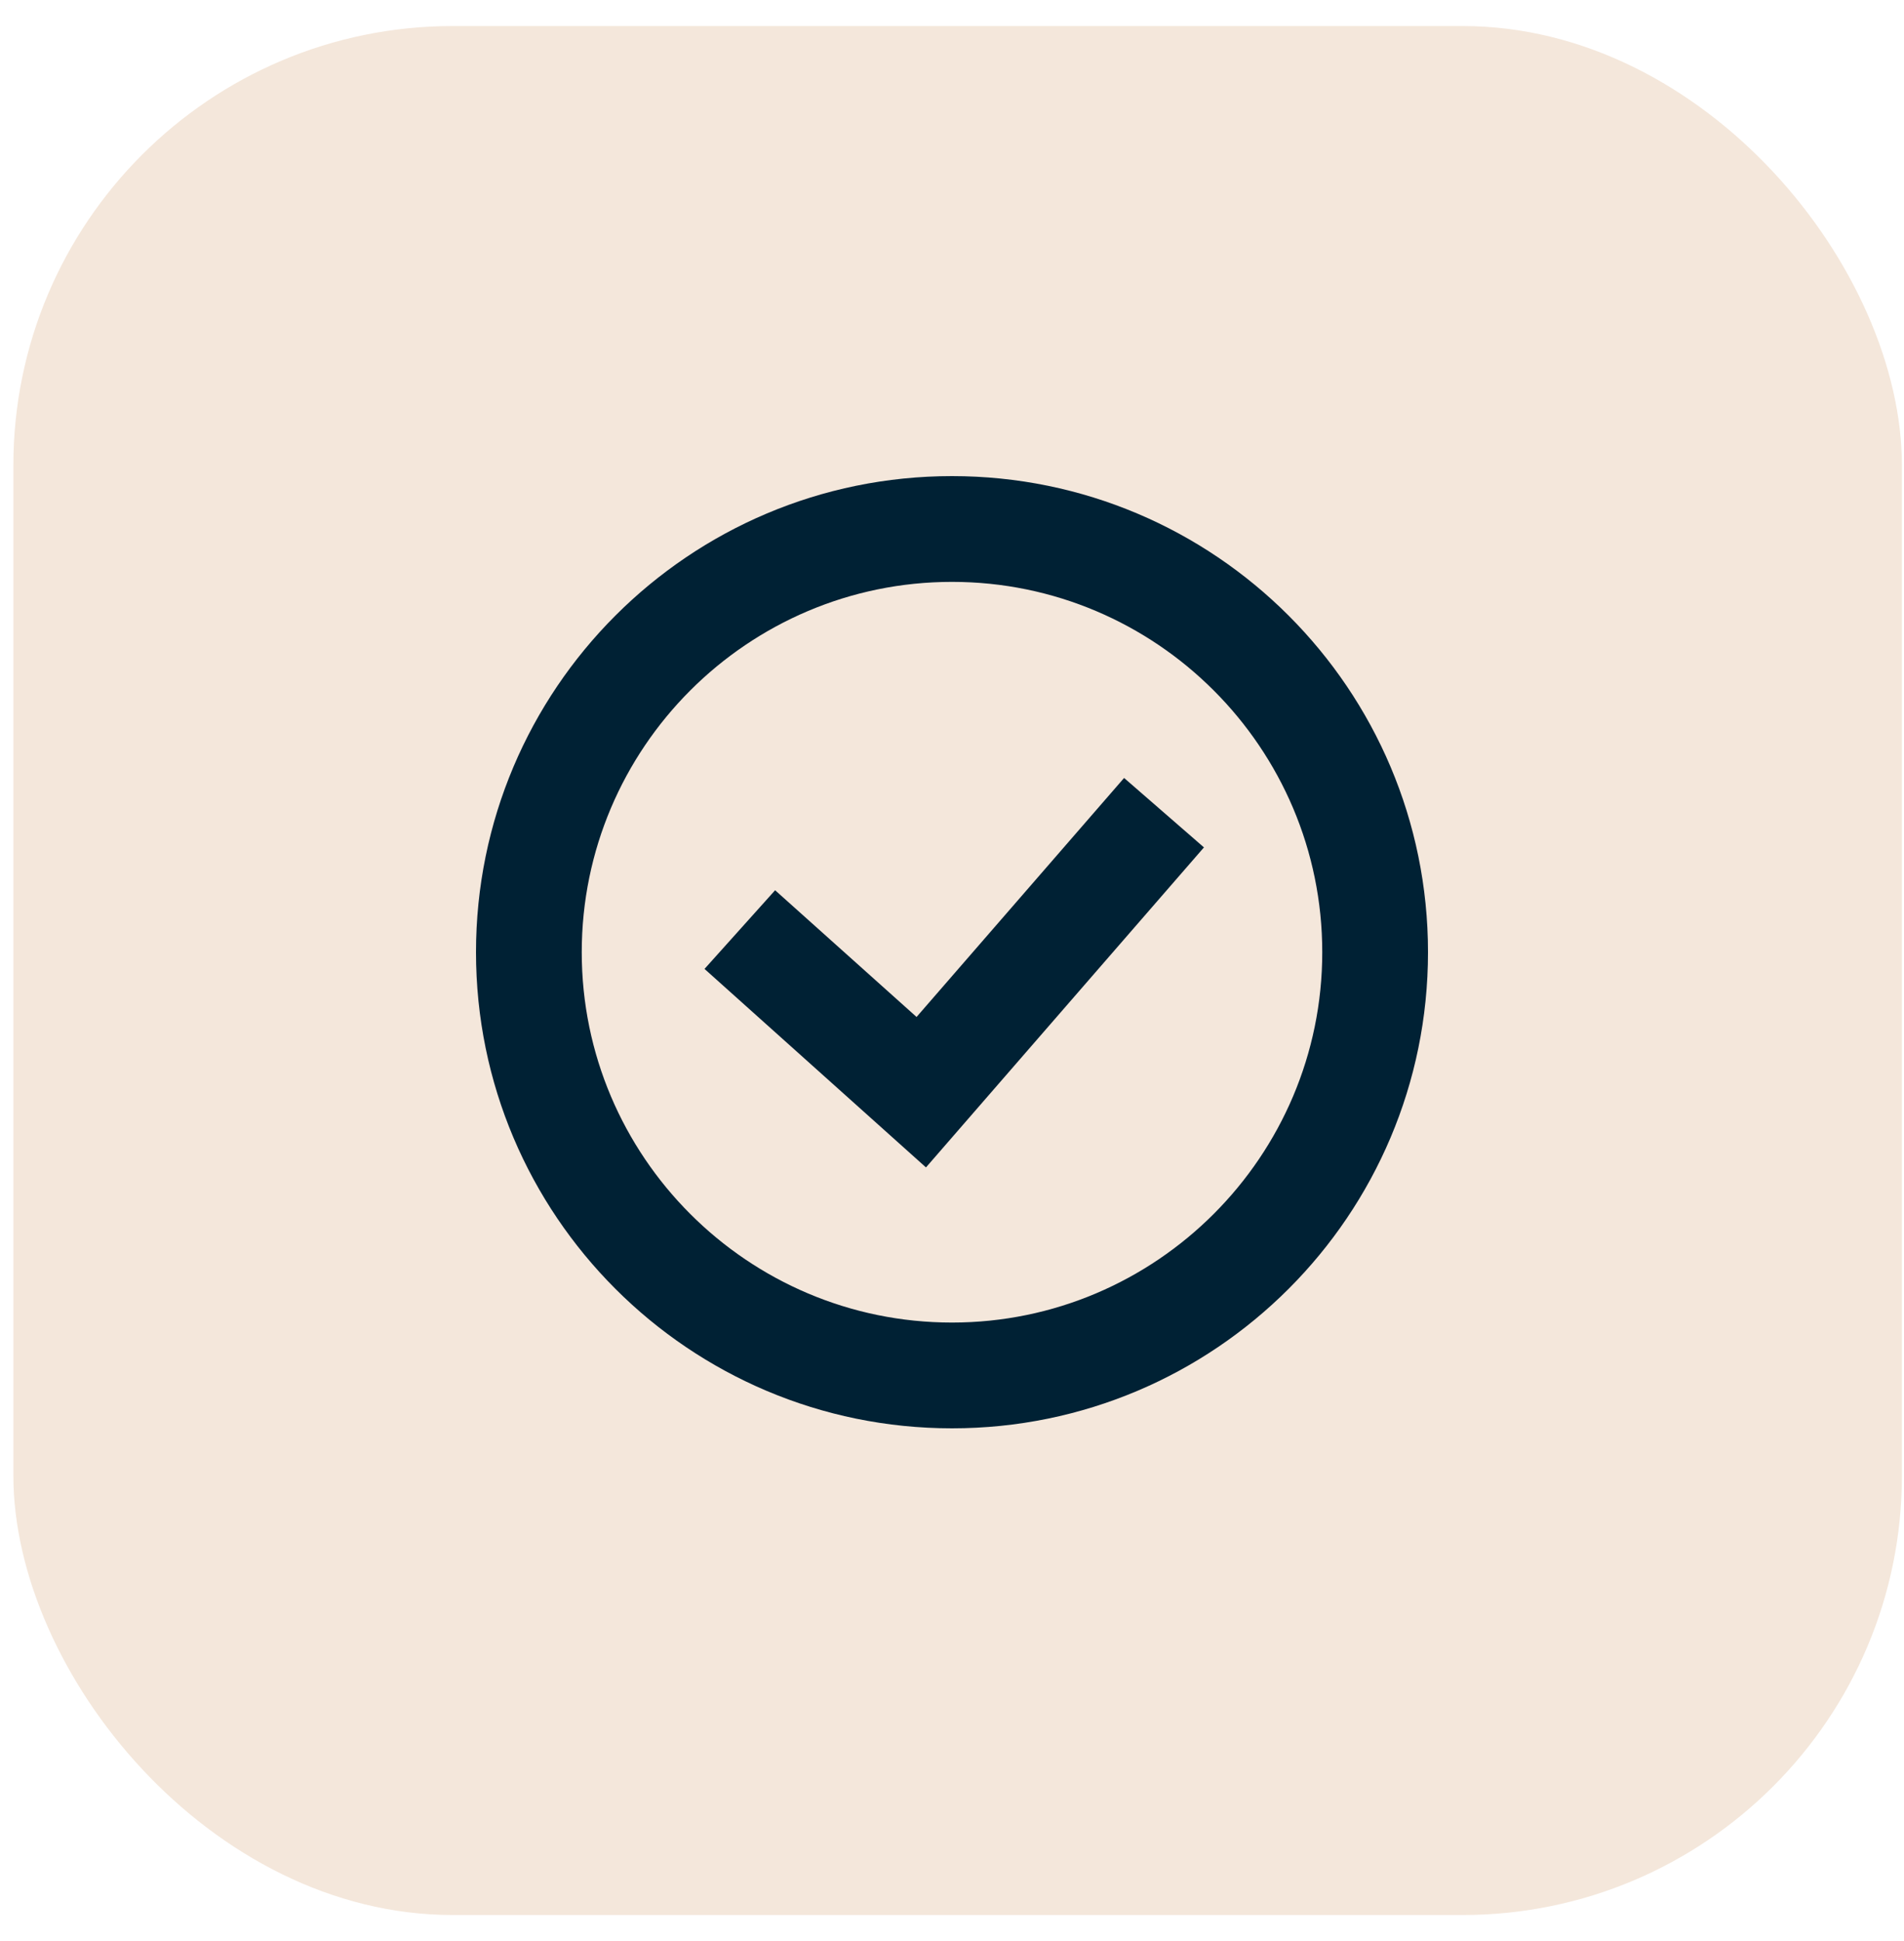 <svg width="52" height="53" viewBox="0 0 52 53" fill="none" xmlns="http://www.w3.org/2000/svg">
<rect x="0.365" y="0.711" width="51.578" height="51.578" rx="12" fill="#F4E7DB"/>
<path d="M26 13C18.819 13 13 18.823 13 26C13 33.181 18.823 39 26 39C33.178 39 39 33.181 39 26C39 18.819 33.178 13 26 13ZM26 36.112C20.422 36.112 15.888 31.578 15.888 26C15.888 20.422 20.422 15.888 26 15.888C31.578 15.888 36.112 20.422 36.112 26C36.112 31.578 31.574 36.112 26 36.112Z" fill="#002134"/>
<path d="M25.032 27.768L21.169 24.308L19.241 26.456L25.289 31.876L32.881 23.138L30.7 21.242L25.032 27.768Z" fill="#002134"/>
</svg>
